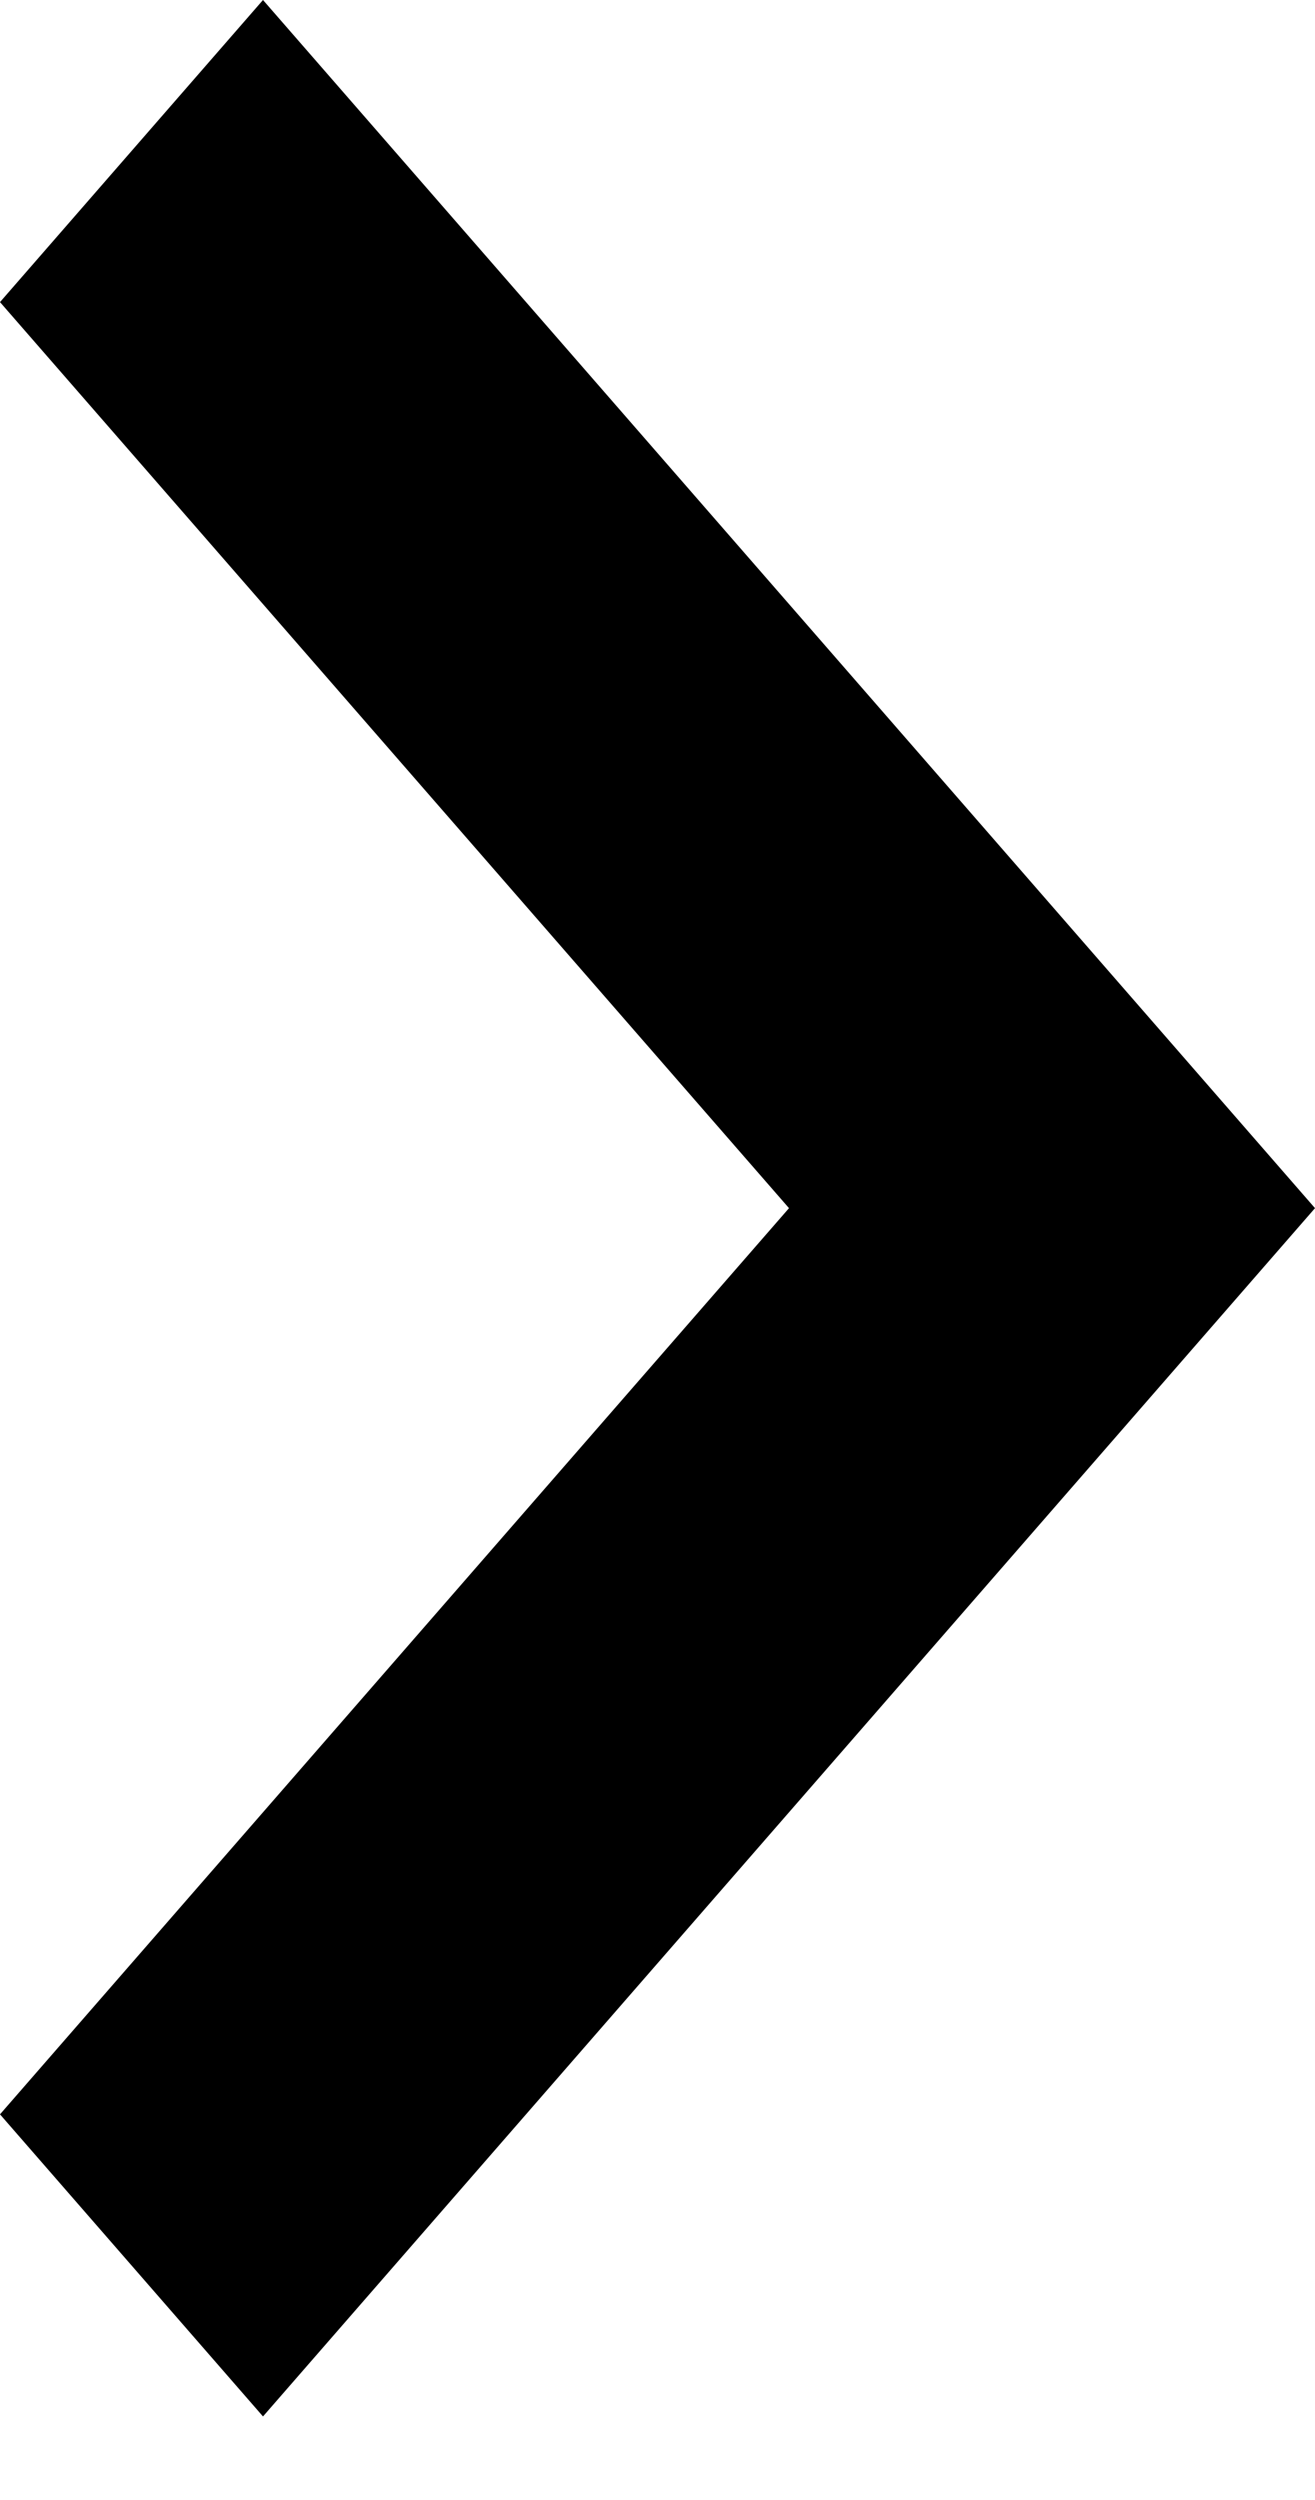 <svg width="10" height="19" viewBox="0 0 10 19" fill="none" xmlns="http://www.w3.org/2000/svg">
<path fill-rule="evenodd" clip-rule="evenodd" d="M2 0L10 9.182L2 18.365L0 16.069L6 9.182L0 2.296L2 0Z" fill="black"/>
</svg>
